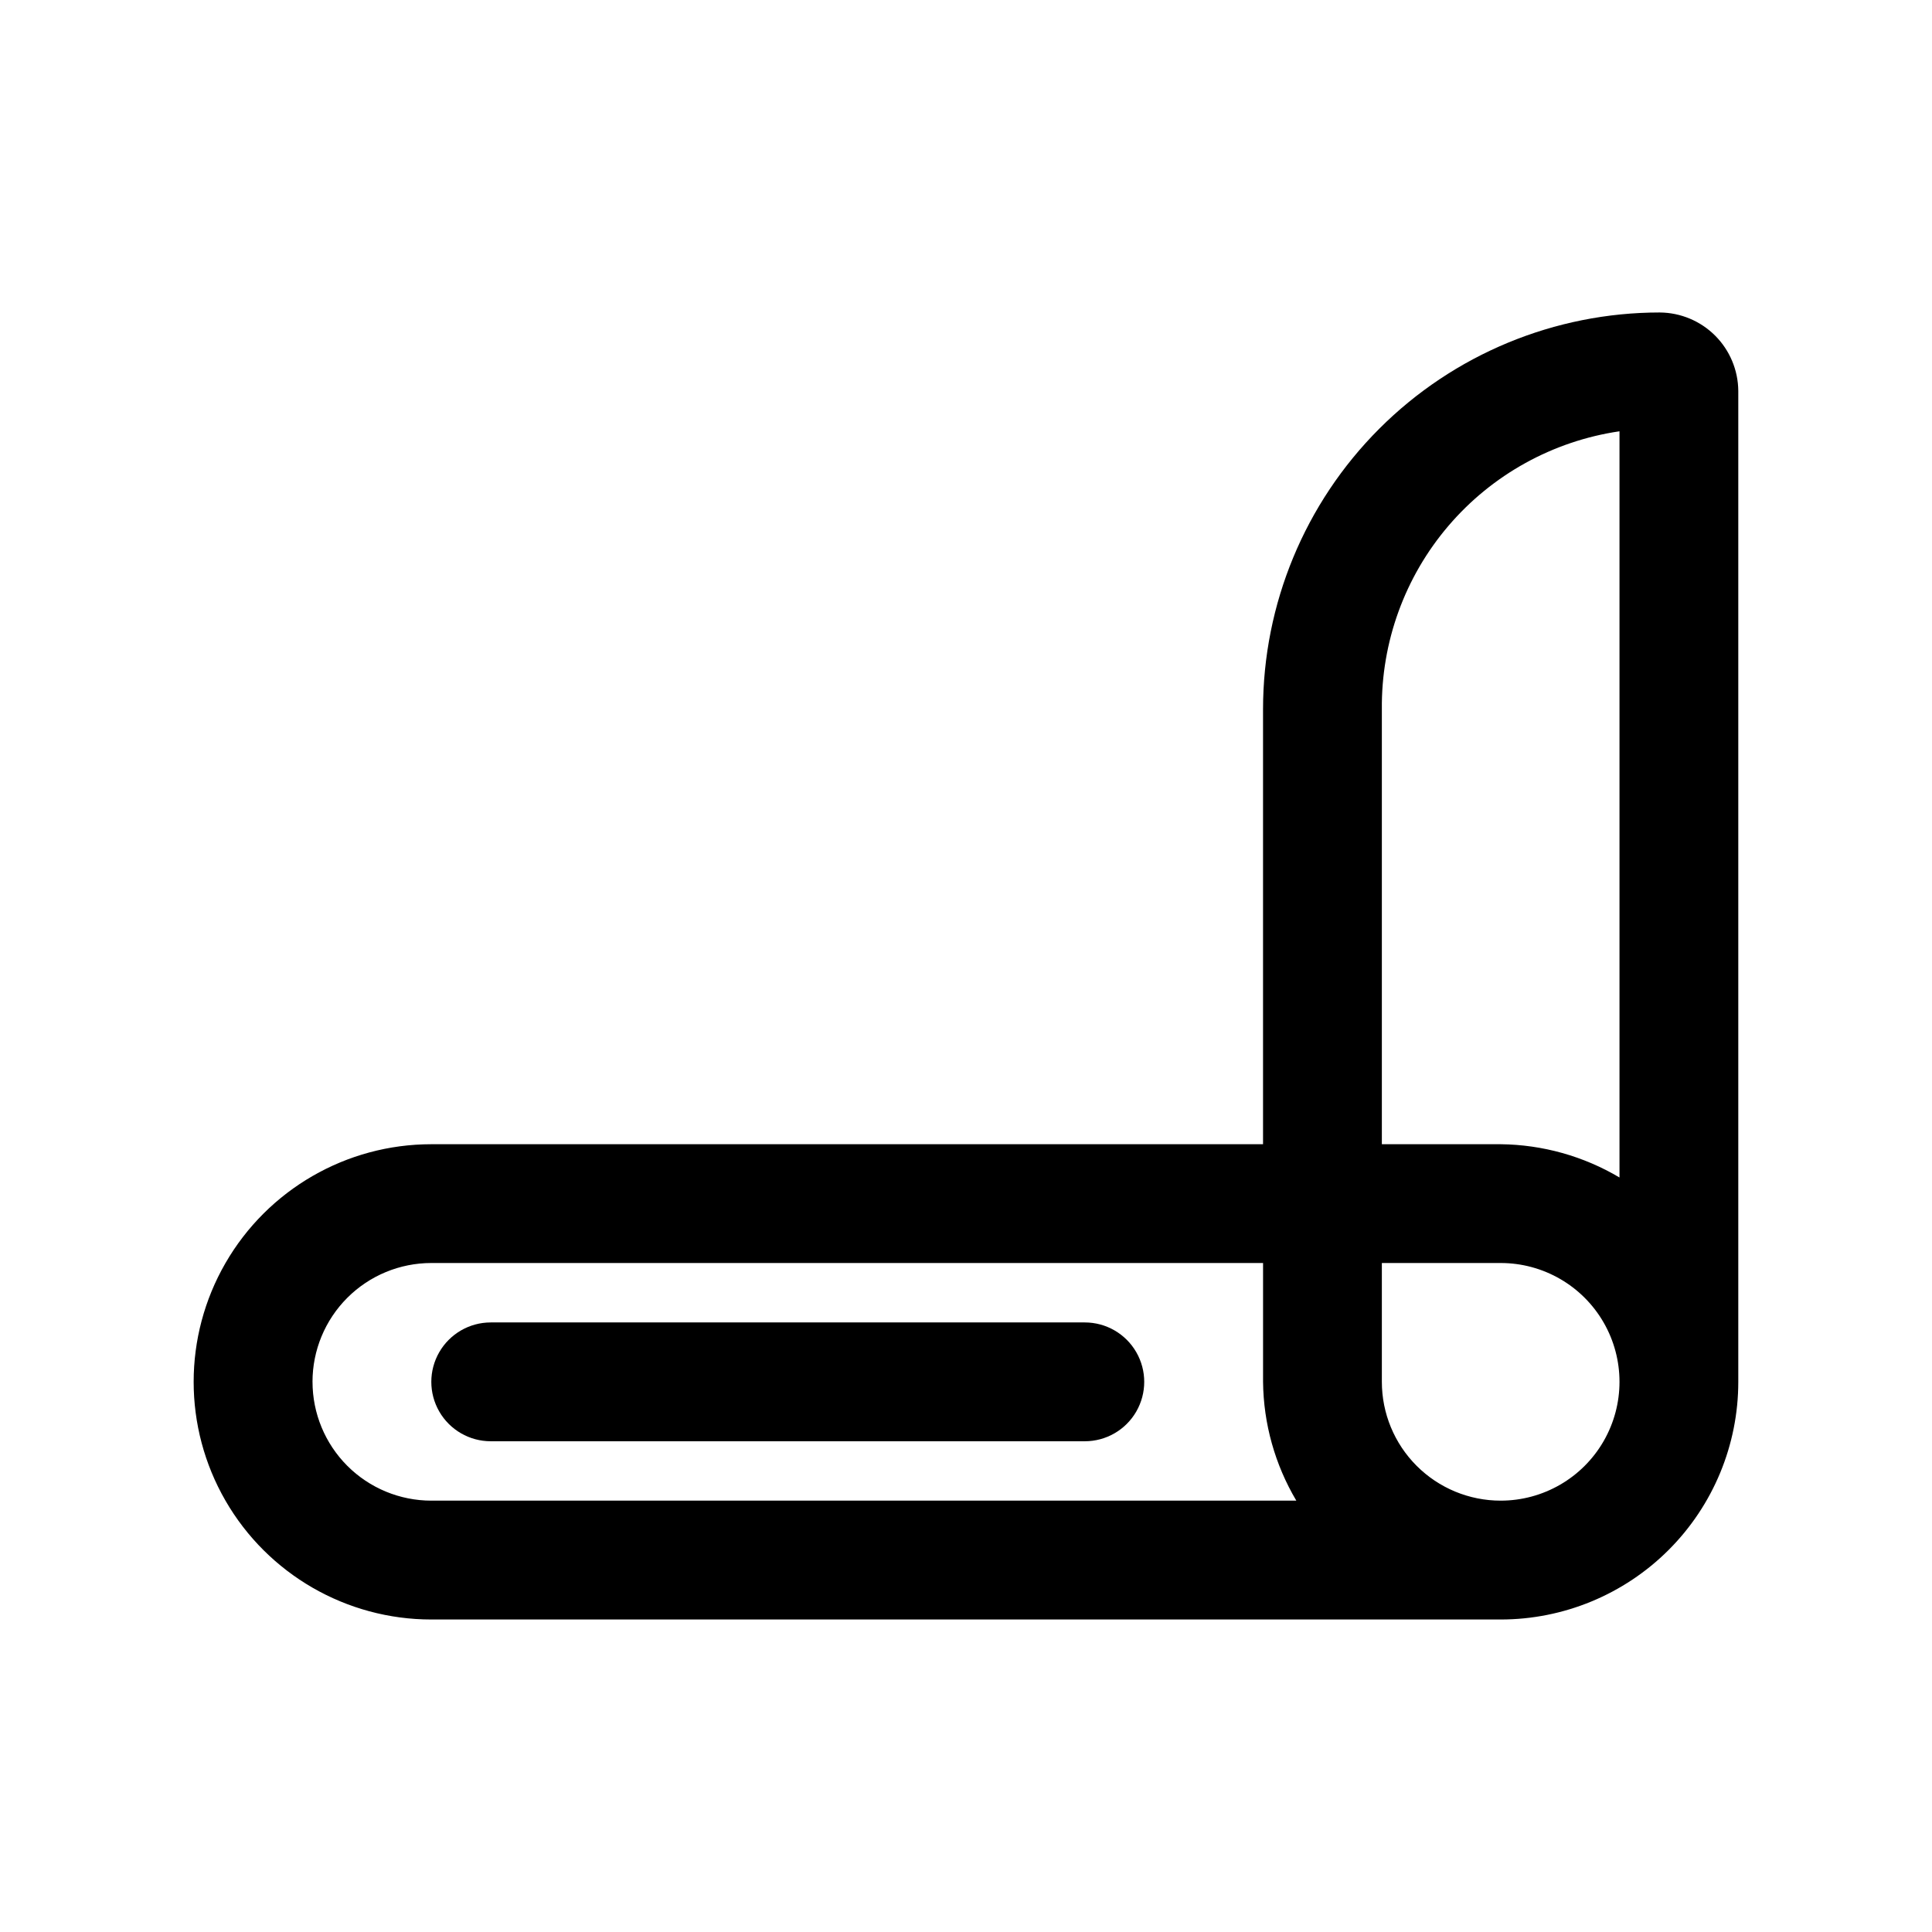 <?xml version="1.0" encoding="UTF-8"?>
<!-- Uploaded to: ICON Repo, www.svgrepo.com, Generator: ICON Repo Mixer Tools -->
<svg fill="#000000" width="800px" height="800px" version="1.1" viewBox="144 144 512 512" xmlns="http://www.w3.org/2000/svg">
 <g>
  <path d="m583.89 226.81c-27.895 0-54.645 11.082-74.367 30.805-19.723 19.723-30.805 46.473-30.805 74.367v115.25h-220.42c-22.496 0-43.289 12.004-54.539 31.488s-11.25 43.492 0 62.977c11.25 19.484 32.043 31.488 54.539 31.488h283.39c16.703 0 32.719-6.637 44.531-18.445 11.809-11.812 18.445-27.828 18.445-44.531v-262.61c-0.043-5.5-2.246-10.762-6.133-14.652-3.891-3.887-9.152-6.09-14.648-6.133zm-73.684 105.17c-0.188-17.82 6.086-35.105 17.668-48.652 11.578-13.551 27.676-22.441 45.309-25.031v197.75c-9.539-5.66-20.398-8.699-31.488-8.816h-31.488zm-283.39 178.22c0-8.352 3.32-16.359 9.223-22.266 5.906-5.906 13.914-9.223 22.266-9.223h220.42v31.488c0.113 11.09 3.156 21.953 8.816 31.488h-229.23c-8.352 0-16.359-3.316-22.266-9.223-5.902-5.906-9.223-13.914-9.223-22.266zm314.88 31.488c-8.352 0-16.359-3.316-22.266-9.223s-9.223-13.914-9.223-22.266v-31.488h31.488c11.25 0 21.645 6 27.27 15.742 5.625 9.746 5.625 21.746 0 31.488-5.625 9.742-16.02 15.746-27.27 15.746z"/>
  <path d="m431.49 494.46h-157.44c-5.625 0-10.824 3.004-13.637 7.875-2.812 4.871-2.812 10.871 0 15.742s8.012 7.871 13.637 7.871h157.44c5.625 0 10.82-3 13.633-7.871s2.812-10.871 0-15.742c-2.812-4.871-8.008-7.875-13.633-7.875z"/>
 </g>
</svg>